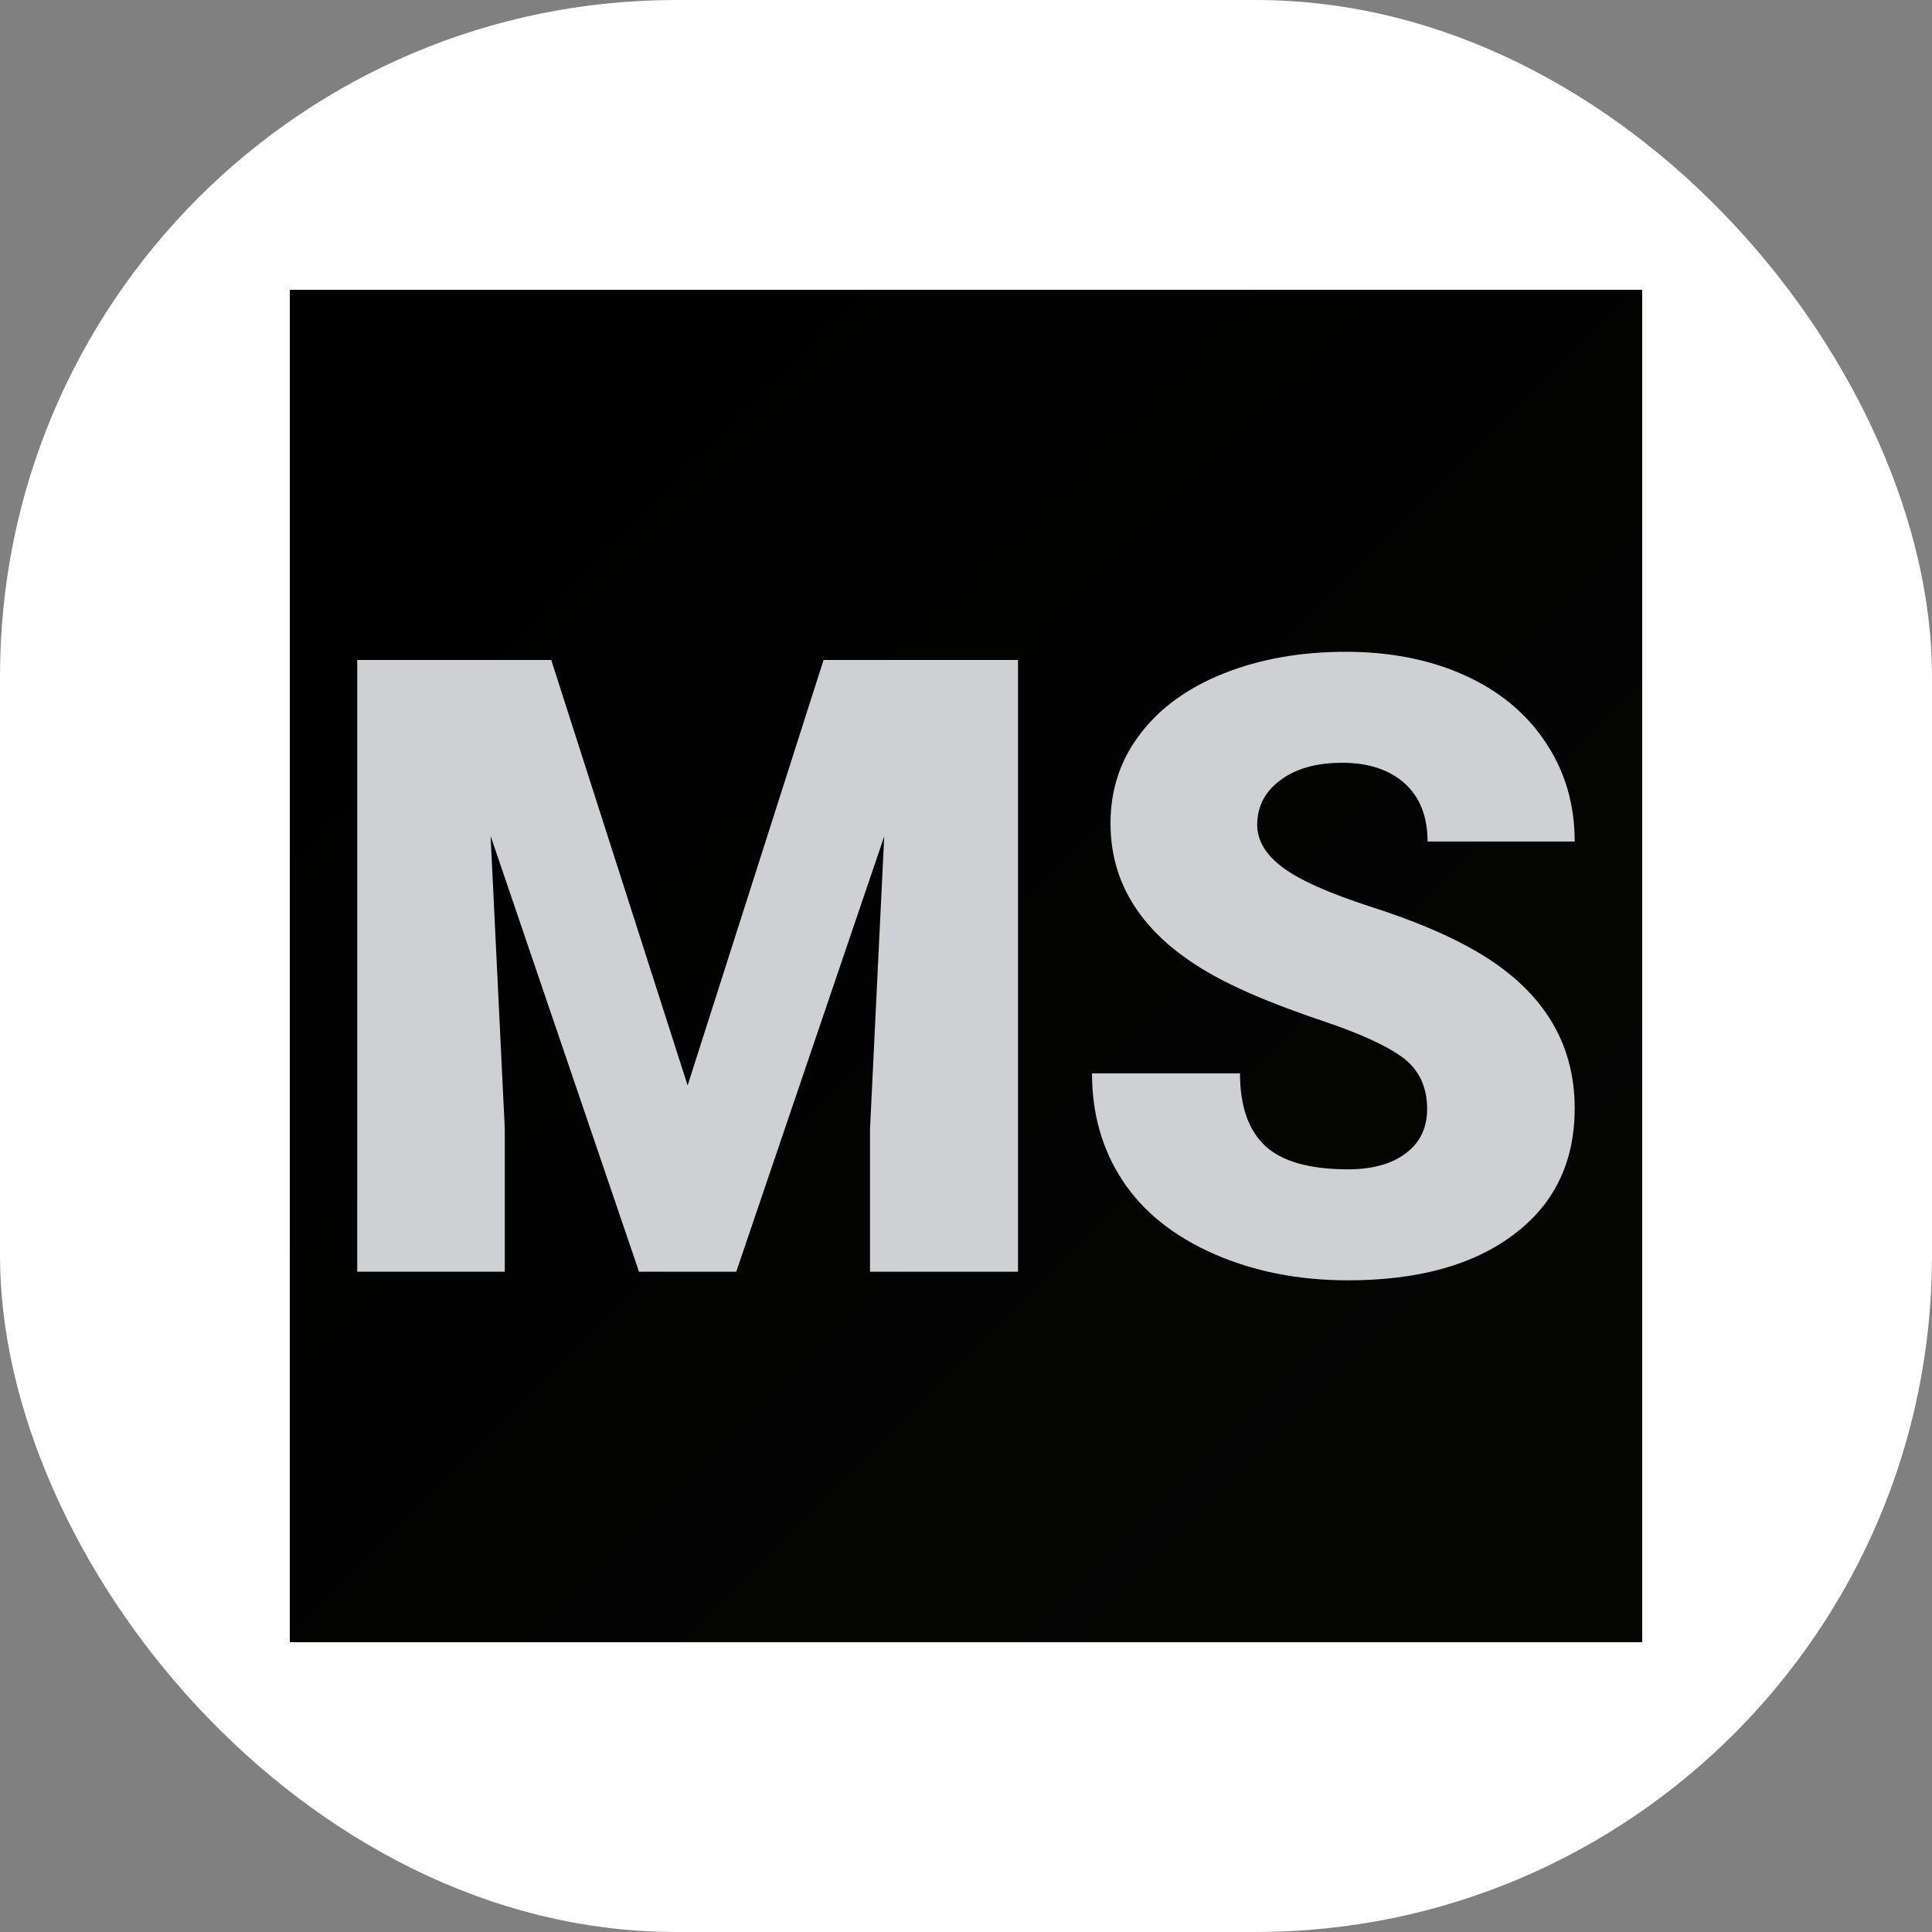 <svg xmlns="http://www.w3.org/2000/svg" version="1.1" xmlns:xlink="http://www.w3.org/1999/xlink" width="1000" height="1000"><rect width="100%" height="100%" fill="#808080" stroke="none"/><g clip-path="url(#SvgjsClipPath1003)"><rect width="1000" height="1000" fill="#ffffff"></rect><g transform="matrix(3.5,0,0,3.5,150,150)"><svg xmlns="http://www.w3.org/2000/svg" version="1.1" xmlns:xlink="http://www.w3.org/1999/xlink" width="200" height="200"><svg xmlns="http://www.w3.org/2000/svg" version="1.1" xmlns:xlink="http://www.w3.org/1999/xlink" viewBox="0 0 200 200"><rect width="200" height="200" fill="url('#gradient')"></rect><defs><linearGradient id="gradient" gradientTransform="rotate(45 0.5 0.5)"><stop offset="0%" stop-color="#000000"></stop><stop offset="100%" stop-color="#050504"></stop></linearGradient><clipPath id="SvgjsClipPath1003"><rect width="1000" height="1000" x="0" y="0" rx="350" ry="350"></rect></clipPath></defs><g><g fill="#cfd0d3" transform="matrix(6.362,0,0,6.362,3.164,145.21)" stroke="#989898" stroke-width="0"><path d="M1.07-14.22L5.58-14.22L8.75-4.33L11.91-14.22L16.43-14.22L16.43 0L12.99 0L12.99-3.32L13.32-10.12L9.88 0L7.62 0L4.17-10.13L4.50-3.32L4.50 0L1.07 0L1.07-14.22ZM25.94-3.78L25.94-3.78Q25.94-4.53 25.41-4.95Q24.87-5.37 23.54-5.82Q22.20-6.27 21.35-6.69L21.35-6.69Q18.58-8.05 18.58-10.42L18.58-10.42Q18.58-11.60 19.27-12.50Q19.96-13.41 21.22-13.91Q22.48-14.41 24.05-14.41L24.05-14.41Q25.59-14.41 26.80-13.87Q28.02-13.32 28.69-12.31Q29.37-11.30 29.37-10L29.37-10L25.95-10Q25.95-10.87 25.42-11.35Q24.88-11.83 23.97-11.83L23.97-11.83Q23.06-11.83 22.52-11.42Q21.99-11.02 21.99-10.39L21.99-10.39Q21.99-9.84 22.58-9.40Q23.16-8.96 24.64-8.48Q26.11-8.01 27.06-7.46L27.06-7.46Q29.37-6.13 29.37-3.80L29.37-3.80Q29.37-1.93 27.96-0.87Q26.55 0.20 24.10 0.20L24.10 0.20Q22.37 0.20 20.97-0.42Q19.57-1.04 18.86-2.12Q18.15-3.20 18.15-4.61L18.15-4.61L21.59-4.61Q21.59-3.47 22.18-2.92Q22.77-2.38 24.10-2.38L24.10-2.38Q24.95-2.38 25.44-2.75Q25.94-3.12 25.94-3.78Z"></path></g></g></svg></svg></g></g></svg>